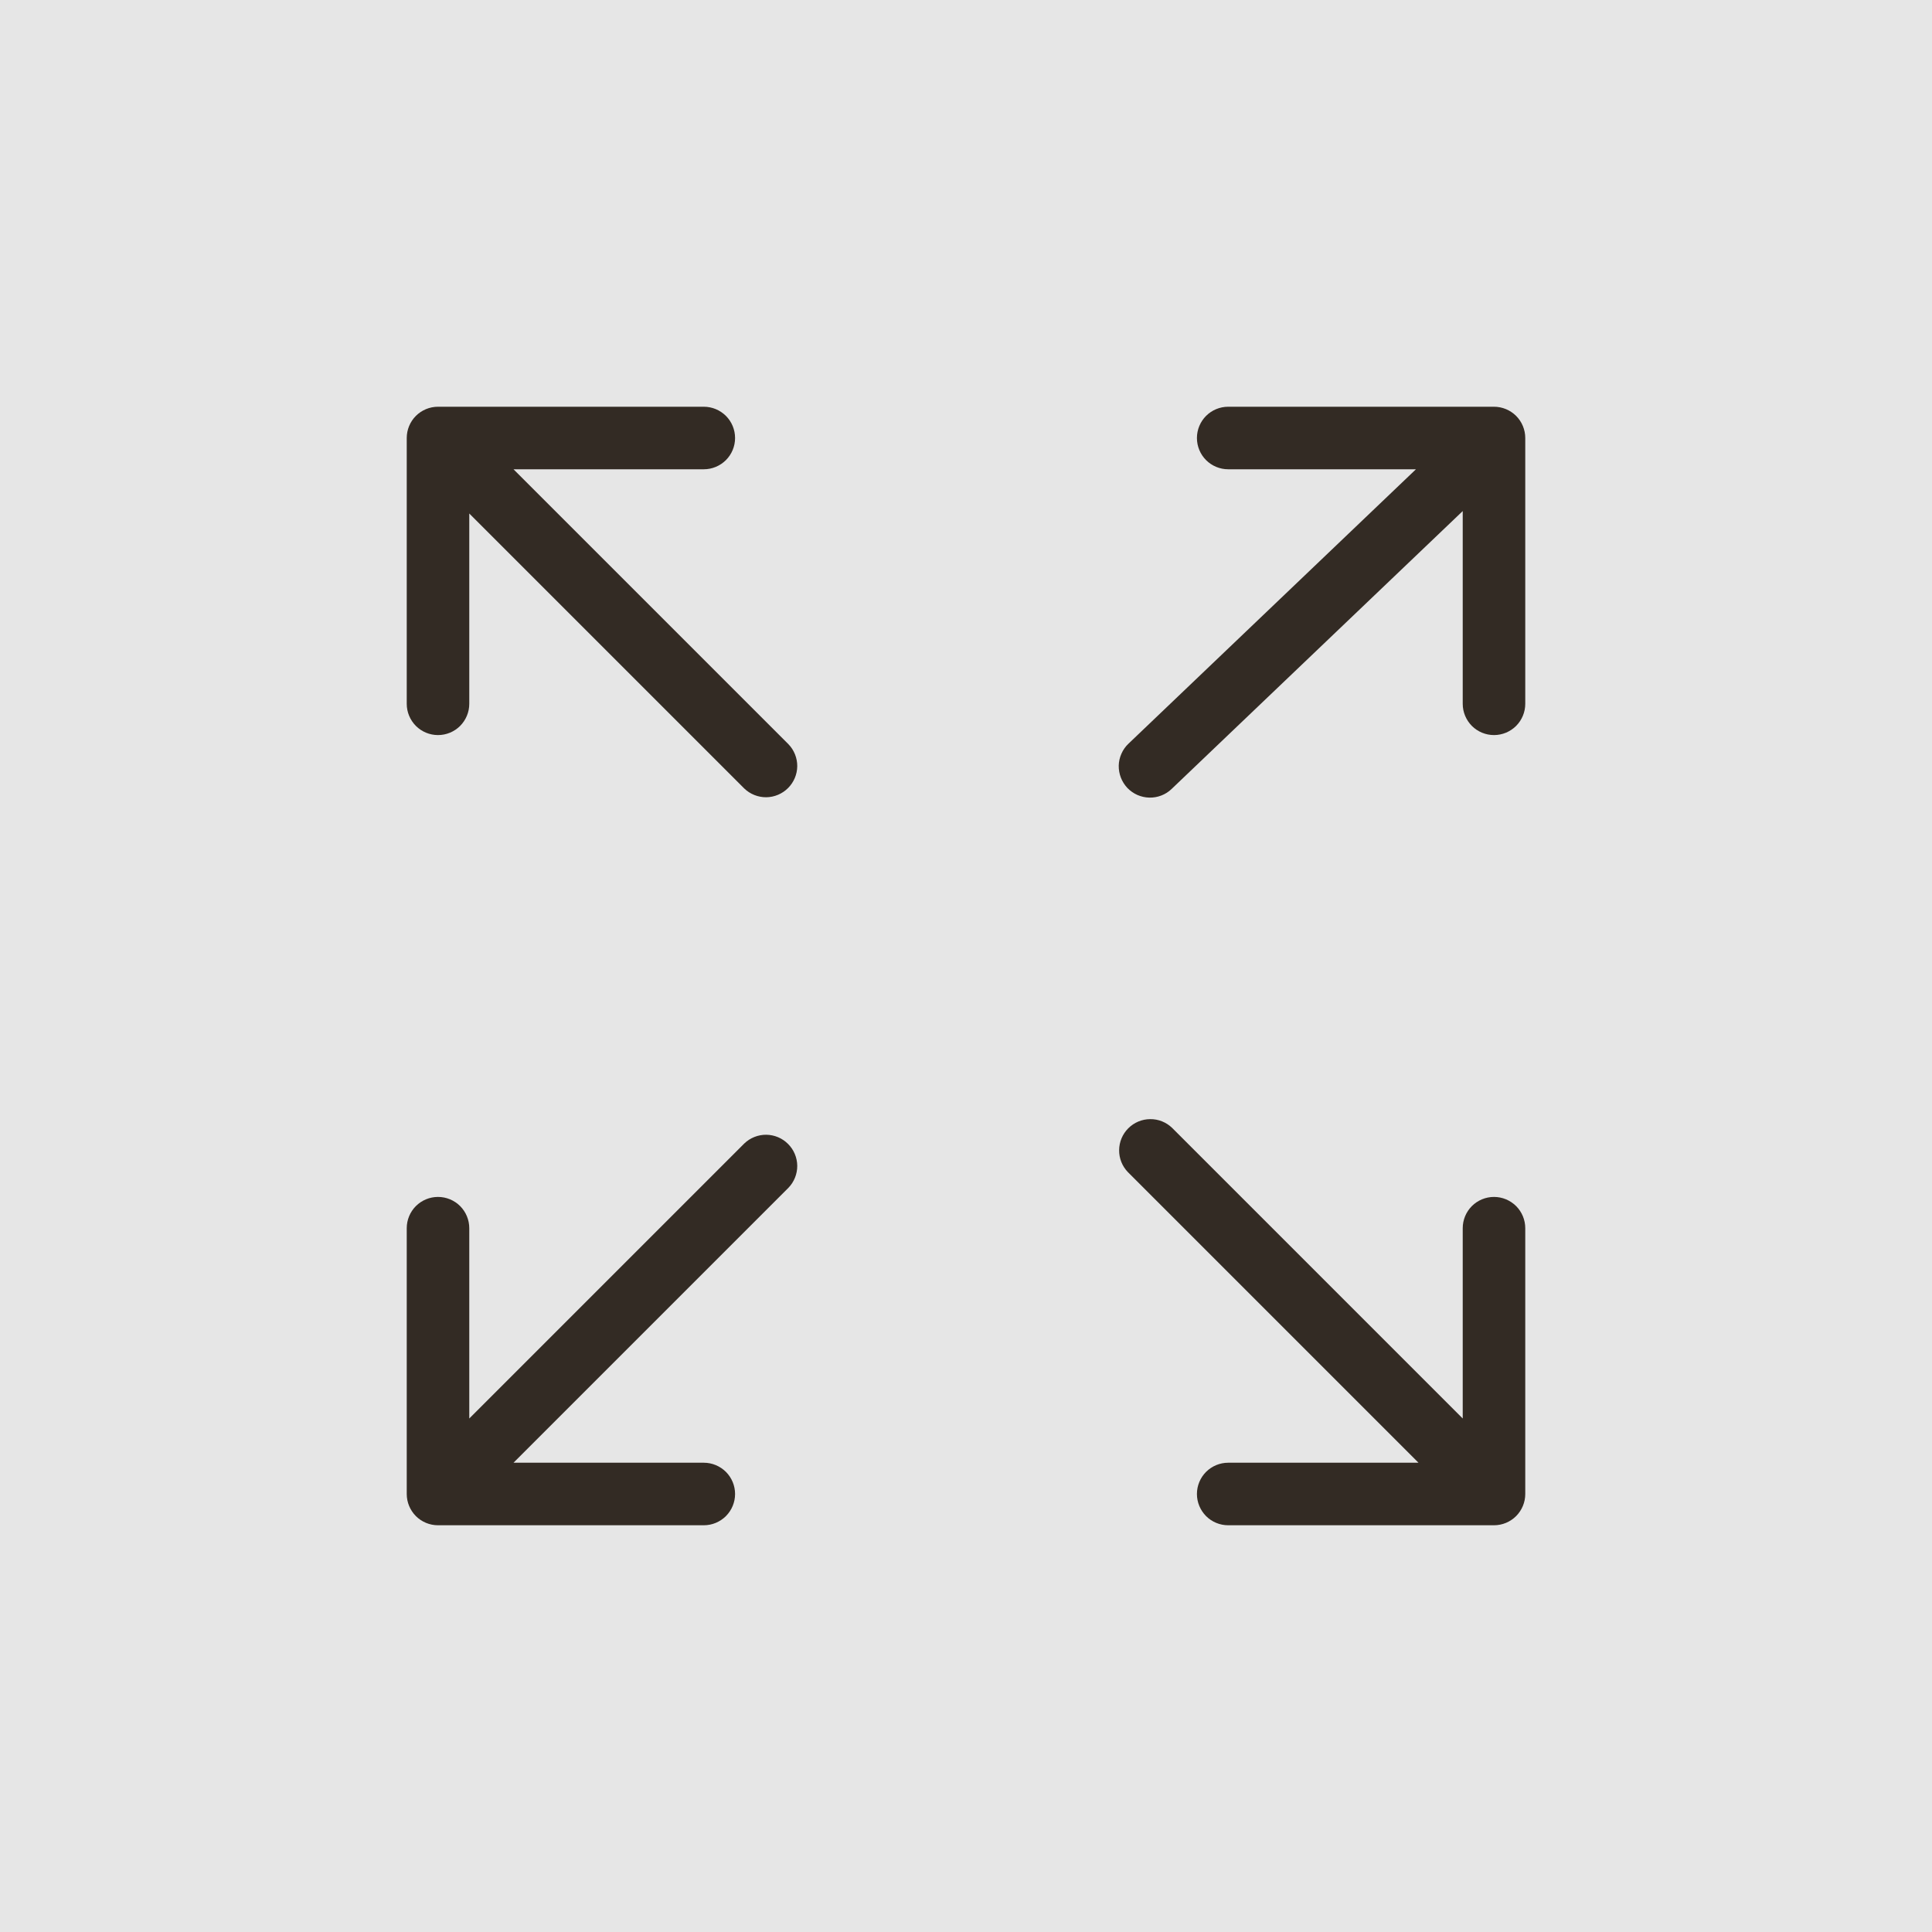 <svg width="38" height="38" viewBox="0 0 38 38" fill="none" xmlns="http://www.w3.org/2000/svg">
<rect x="0" y="0" width="38" height="38" fill="#808080" stroke="none"/>
<rect width="38" height="38" fill="white" fill-opacity="0.8"/>
<path d="M29.385 8H24.157C23.994 8 23.837 8.065 23.722 8.18C23.607 8.295 23.542 8.452 23.542 8.615C23.542 8.778 23.607 8.935 23.722 9.05C23.837 9.165 23.994 9.23 24.157 9.23H27.85L22.195 14.628C22.136 14.684 22.089 14.751 22.057 14.825C22.024 14.898 22.006 14.978 22.004 15.059C22.003 15.139 22.017 15.22 22.046 15.295C22.075 15.37 22.119 15.439 22.174 15.498C22.23 15.556 22.297 15.603 22.371 15.636C22.445 15.668 22.524 15.686 22.605 15.688C22.686 15.69 22.766 15.676 22.841 15.647C22.917 15.618 22.986 15.574 23.044 15.518L28.77 10.052V13.843C28.77 14.006 28.835 14.162 28.95 14.278C29.065 14.393 29.222 14.458 29.385 14.458C29.548 14.458 29.704 14.393 29.82 14.278C29.935 14.162 30 14.006 30 13.843V8.615C30 8.452 29.935 8.295 29.82 8.18C29.704 8.065 29.548 8 29.385 8Z" fill="#332B24"/>
<path d="M29.385 23.542C29.222 23.542 29.065 23.607 28.95 23.722C28.835 23.837 28.77 23.994 28.77 24.157V27.9L23.054 22.184C22.938 22.072 22.783 22.01 22.622 22.012C22.46 22.013 22.306 22.078 22.192 22.192C22.078 22.306 22.013 22.46 22.012 22.622C22.01 22.783 22.072 22.938 22.184 23.054L27.9 28.77H24.157C23.994 28.77 23.837 28.835 23.722 28.95C23.607 29.065 23.542 29.222 23.542 29.385C23.542 29.548 23.607 29.704 23.722 29.82C23.837 29.935 23.994 30 24.157 30H29.385C29.548 30 29.704 29.935 29.82 29.82C29.935 29.704 30 29.548 30 29.385V24.157C30 23.994 29.935 23.837 29.82 23.722C29.704 23.607 29.548 23.542 29.385 23.542Z" fill="#332B24"/>
<path d="M14.638 22.492L9.23 27.9V24.157C9.23 23.994 9.165 23.837 9.05 23.722C8.935 23.607 8.778 23.542 8.615 23.542C8.452 23.542 8.295 23.607 8.18 23.722C8.065 23.837 8 23.994 8 24.157V29.385C8 29.548 8.065 29.704 8.18 29.82C8.295 29.935 8.452 30 8.615 30H13.843C14.006 30 14.162 29.935 14.278 29.82C14.393 29.704 14.458 29.548 14.458 29.385C14.458 29.222 14.393 29.065 14.278 28.95C14.162 28.835 14.006 28.77 13.843 28.77H10.1L15.508 23.362C15.62 23.246 15.682 23.09 15.681 22.929C15.679 22.768 15.614 22.613 15.5 22.5C15.386 22.385 15.232 22.321 15.071 22.319C14.91 22.318 14.754 22.38 14.638 22.492Z" fill="#332B24"/>
<path d="M10.1 9.23H13.843C14.006 9.23 14.162 9.165 14.278 9.05C14.393 8.935 14.458 8.778 14.458 8.615C14.458 8.452 14.393 8.295 14.278 8.18C14.162 8.065 14.006 8 13.843 8H8.615C8.452 8 8.295 8.065 8.18 8.18C8.065 8.295 8 8.452 8 8.615V13.843C8 14.006 8.065 14.162 8.18 14.278C8.295 14.393 8.452 14.458 8.615 14.458C8.778 14.458 8.935 14.393 9.05 14.278C9.165 14.162 9.23 14.006 9.23 13.843V10.1L14.638 15.508C14.754 15.62 14.91 15.682 15.071 15.681C15.232 15.679 15.386 15.614 15.5 15.5C15.614 15.386 15.679 15.232 15.681 15.071C15.682 14.91 15.62 14.754 15.508 14.638L10.1 9.23Z" fill="#332B24"/>
</svg>
